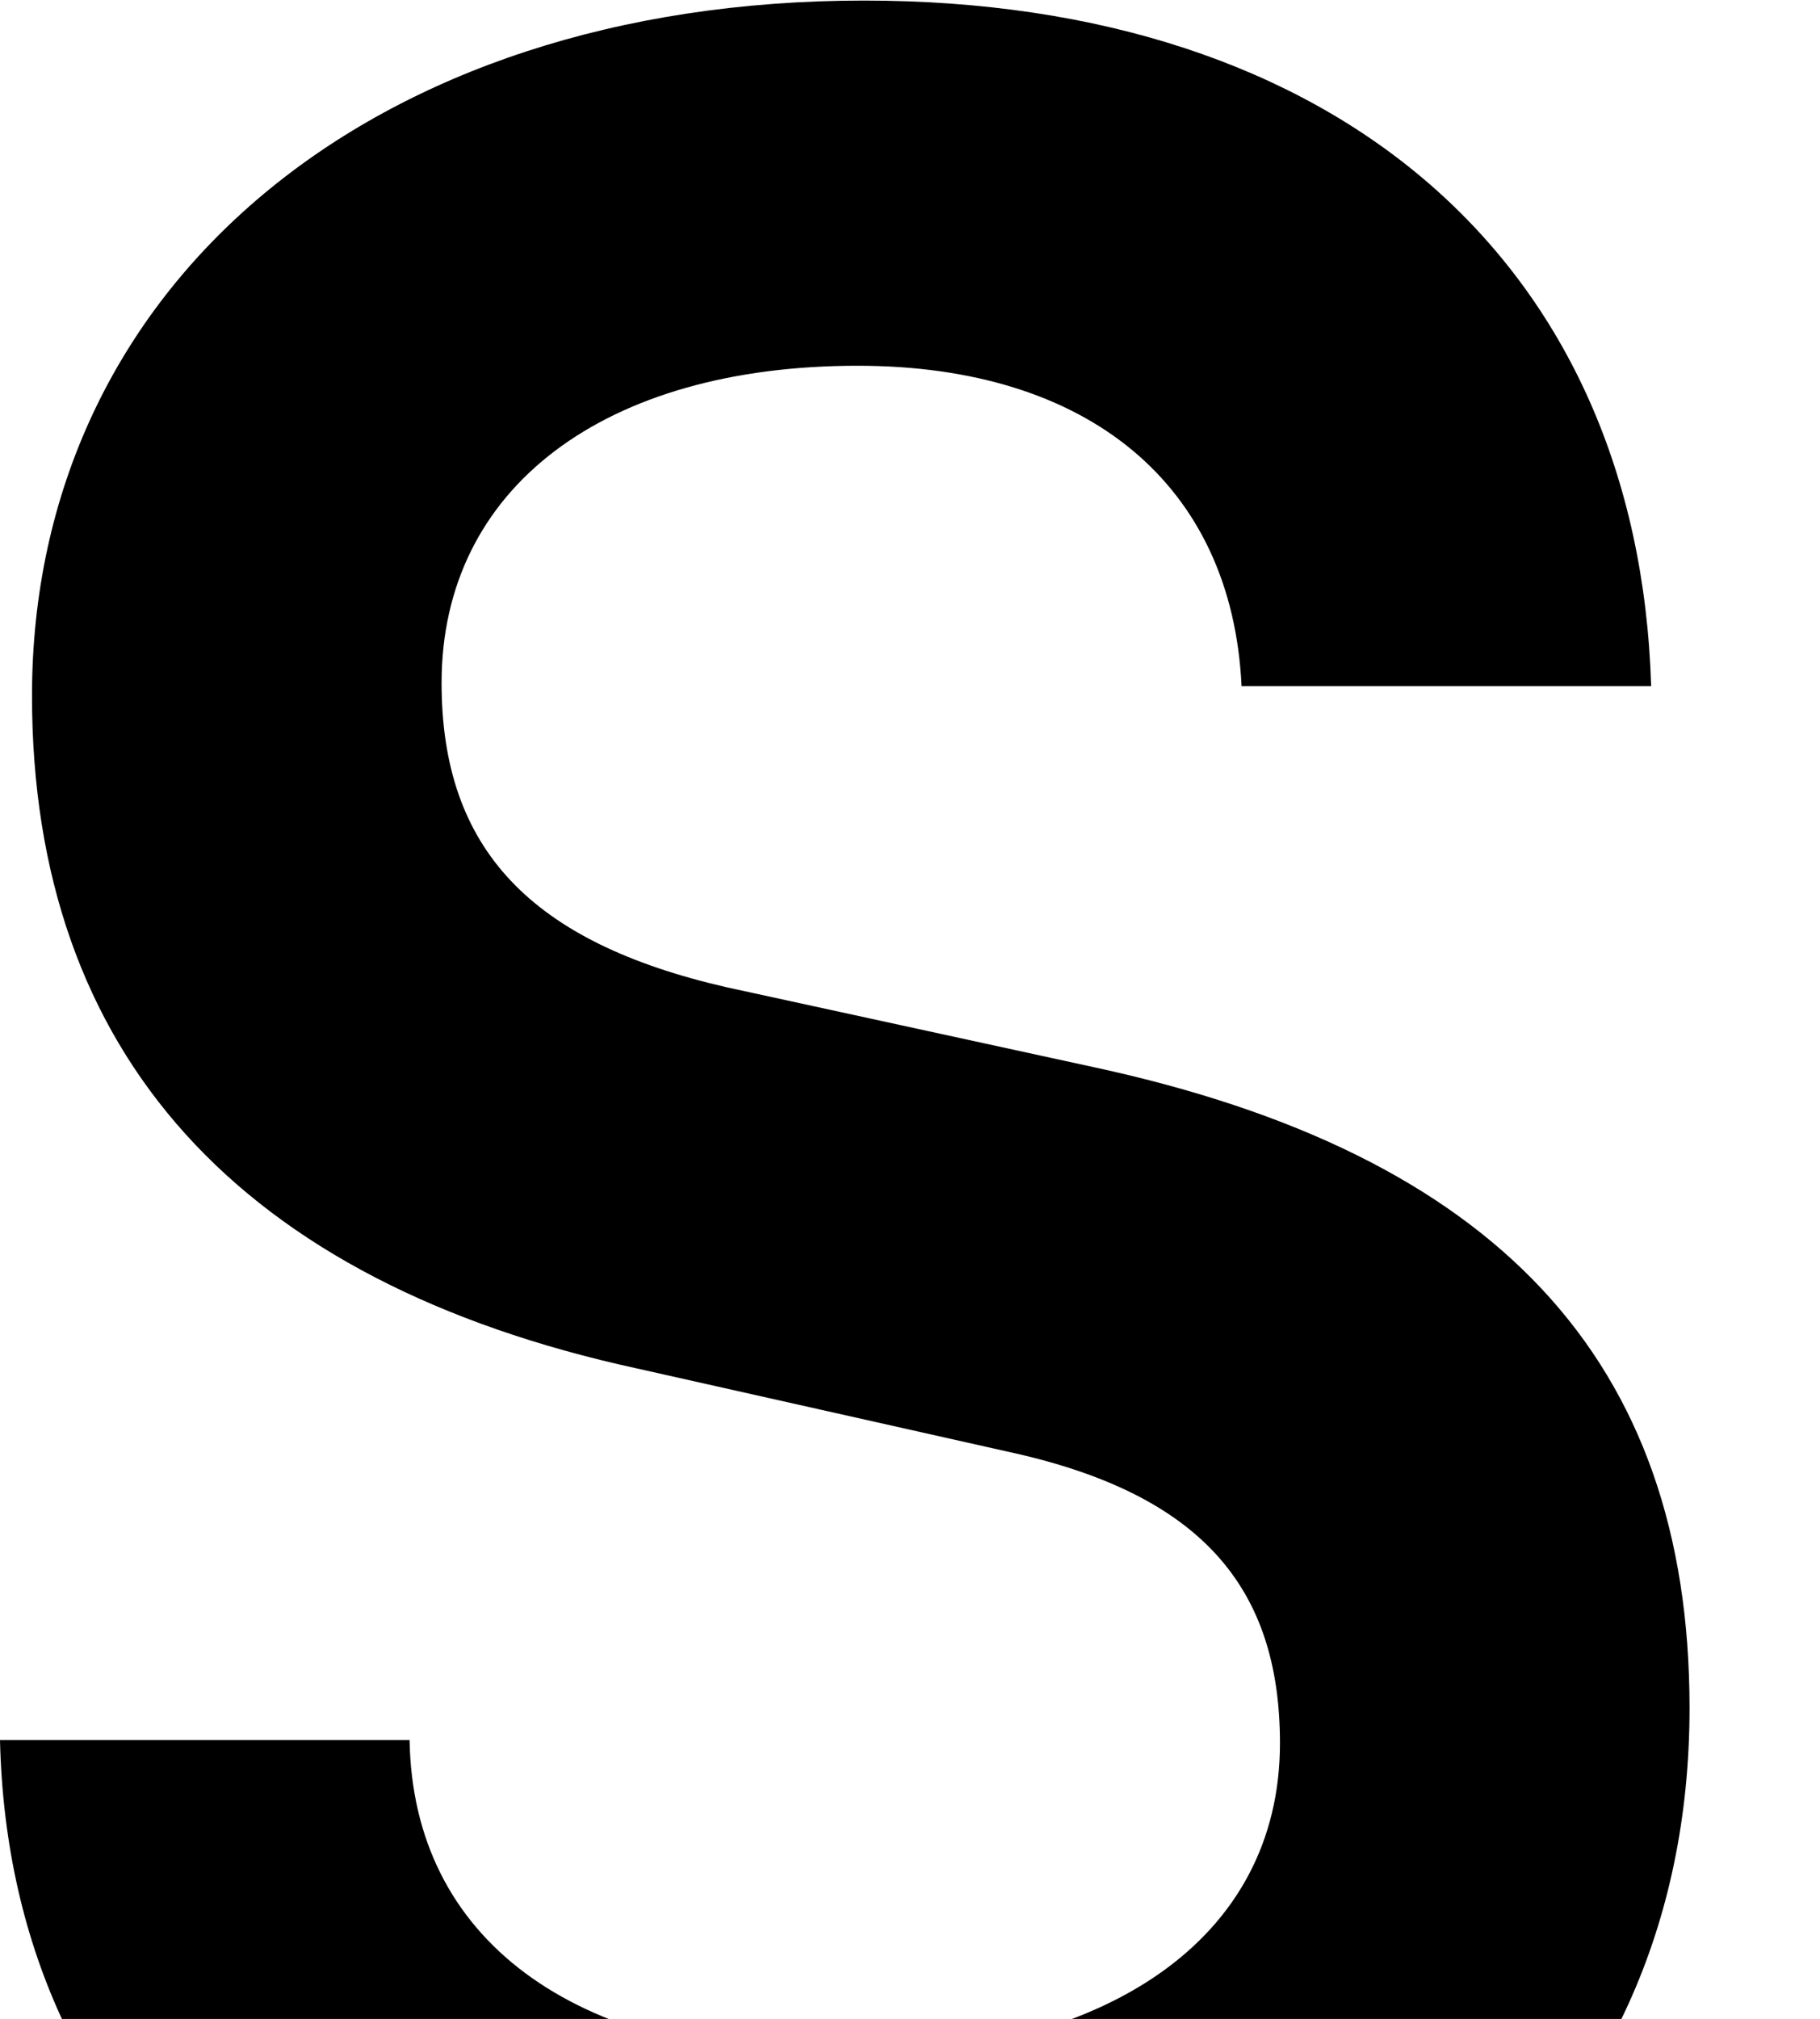 <svg width="331" height="367" viewBox="0 0 331 367" fill="none" xmlns="http://www.w3.org/2000/svg">
<g clip-path="url(#clip0_2230_29526)">
<path d="M5.82 126.464C5.82 51.928 67.507 0.102 157.129 0.102C243.258 0.102 297.963 47.852 300.29 124.717H225.8C224.054 88.031 197.866 66.486 155.965 66.486C109.99 66.486 80.31 88.614 80.31 124.135C80.31 154.416 96.605 171.303 132.104 179.455L199.03 194.013C271.774 209.736 307.274 247.004 307.274 310.477C307.274 389.672 245.586 440.916 151.891 440.916C61.106 440.916 1.746 392.583 0 316.3H74.491C75.073 352.403 104.17 373.949 151.891 373.949C201.357 373.949 232.783 352.403 232.783 316.882C232.783 288.349 218.234 271.461 183.317 263.891L115.81 248.751C43.647 233.028 5.82 191.684 5.82 126.464Z" fill="black"/>
</g>
<defs>
<clipPath id="clip0_2230_29526">
<rect width="331" height="367" fill="white"/>
</clipPath>
</defs>
</svg>
